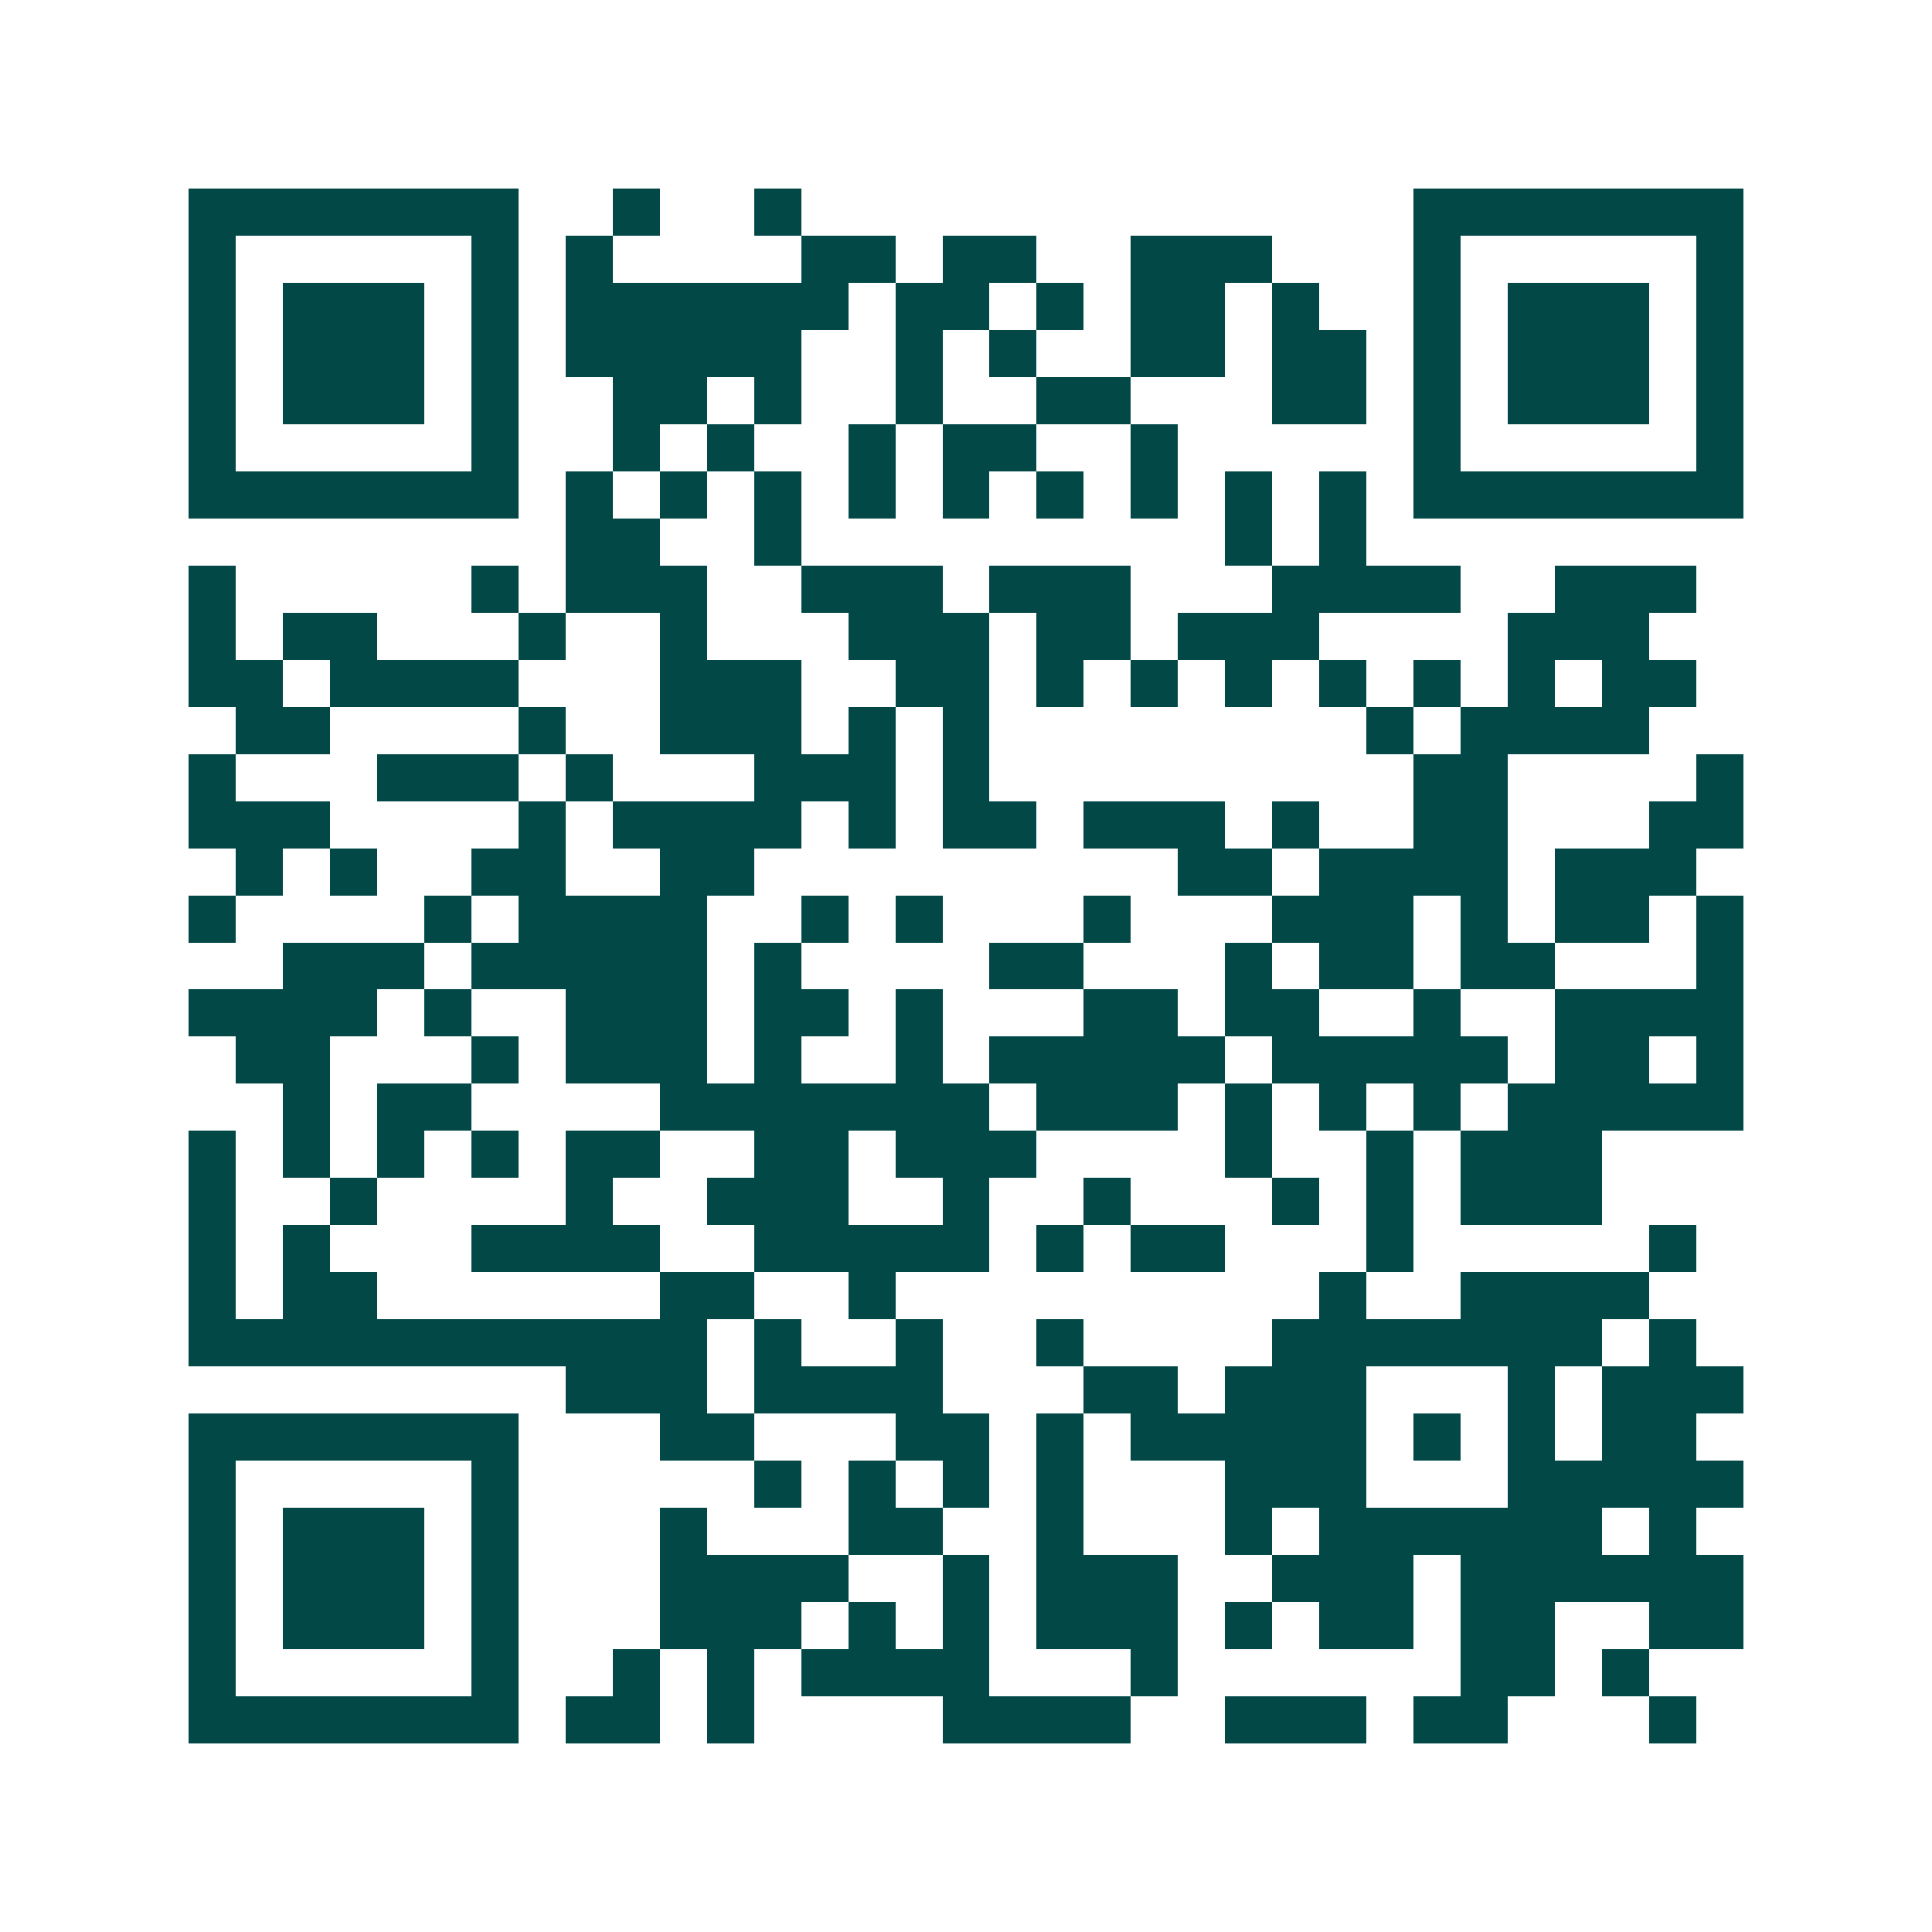 <svg xmlns="http://www.w3.org/2000/svg" width="200" height="200" viewBox="0 0 41 41" shape-rendering="crispEdges"><path fill="#ffffff" d="M0 0h41v41H0z"/><path stroke="#014847" d="M4 4.5h7m2 0h1m2 0h1m13 0h7M4 5.5h1m5 0h1m1 0h1m4 0h2m1 0h2m2 0h3m3 0h1m5 0h1M4 6.5h1m1 0h3m1 0h1m1 0h6m1 0h2m1 0h1m1 0h2m1 0h1m2 0h1m1 0h3m1 0h1M4 7.5h1m1 0h3m1 0h1m1 0h5m2 0h1m1 0h1m2 0h2m1 0h2m1 0h1m1 0h3m1 0h1M4 8.5h1m1 0h3m1 0h1m2 0h2m1 0h1m2 0h1m2 0h2m3 0h2m1 0h1m1 0h3m1 0h1M4 9.5h1m5 0h1m2 0h1m1 0h1m2 0h1m1 0h2m2 0h1m5 0h1m5 0h1M4 10.5h7m1 0h1m1 0h1m1 0h1m1 0h1m1 0h1m1 0h1m1 0h1m1 0h1m1 0h1m1 0h7M12 11.5h2m2 0h1m9 0h1m1 0h1M4 12.5h1m5 0h1m1 0h3m2 0h3m1 0h3m3 0h4m2 0h3M4 13.5h1m1 0h2m3 0h1m2 0h1m3 0h3m1 0h2m1 0h3m4 0h3M4 14.5h2m1 0h4m3 0h3m2 0h2m1 0h1m1 0h1m1 0h1m1 0h1m1 0h1m1 0h1m1 0h2M5 15.5h2m4 0h1m2 0h3m1 0h1m1 0h1m8 0h1m1 0h4M4 16.5h1m3 0h3m1 0h1m3 0h3m1 0h1m9 0h2m4 0h1M4 17.5h3m4 0h1m1 0h4m1 0h1m1 0h2m1 0h3m1 0h1m2 0h2m3 0h2M5 18.5h1m1 0h1m2 0h2m2 0h2m9 0h2m1 0h4m1 0h3M4 19.5h1m4 0h1m1 0h4m2 0h1m1 0h1m3 0h1m3 0h3m1 0h1m1 0h2m1 0h1M6 20.5h3m1 0h5m1 0h1m4 0h2m3 0h1m1 0h2m1 0h2m3 0h1M4 21.5h4m1 0h1m2 0h3m1 0h2m1 0h1m3 0h2m1 0h2m2 0h1m2 0h4M5 22.5h2m3 0h1m1 0h3m1 0h1m2 0h1m1 0h5m1 0h5m1 0h2m1 0h1M6 23.5h1m1 0h2m4 0h7m1 0h3m1 0h1m1 0h1m1 0h1m1 0h5M4 24.5h1m1 0h1m1 0h1m1 0h1m1 0h2m2 0h2m1 0h3m4 0h1m2 0h1m1 0h3M4 25.5h1m2 0h1m4 0h1m2 0h3m2 0h1m2 0h1m3 0h1m1 0h1m1 0h3M4 26.5h1m1 0h1m3 0h4m2 0h5m1 0h1m1 0h2m3 0h1m5 0h1M4 27.5h1m1 0h2m6 0h2m2 0h1m9 0h1m2 0h4M4 28.5h11m1 0h1m2 0h1m2 0h1m4 0h7m1 0h1M12 29.5h3m1 0h4m3 0h2m1 0h3m3 0h1m1 0h3M4 30.5h7m3 0h2m3 0h2m1 0h1m1 0h5m1 0h1m1 0h1m1 0h2M4 31.5h1m5 0h1m5 0h1m1 0h1m1 0h1m1 0h1m3 0h3m3 0h5M4 32.5h1m1 0h3m1 0h1m3 0h1m3 0h2m2 0h1m3 0h1m1 0h6m1 0h1M4 33.5h1m1 0h3m1 0h1m3 0h4m2 0h1m1 0h3m2 0h3m1 0h6M4 34.5h1m1 0h3m1 0h1m3 0h3m1 0h1m1 0h1m1 0h3m1 0h1m1 0h2m1 0h2m2 0h2M4 35.5h1m5 0h1m2 0h1m1 0h1m1 0h4m3 0h1m6 0h2m1 0h1M4 36.5h7m1 0h2m1 0h1m4 0h4m2 0h3m1 0h2m3 0h1"/></svg>
